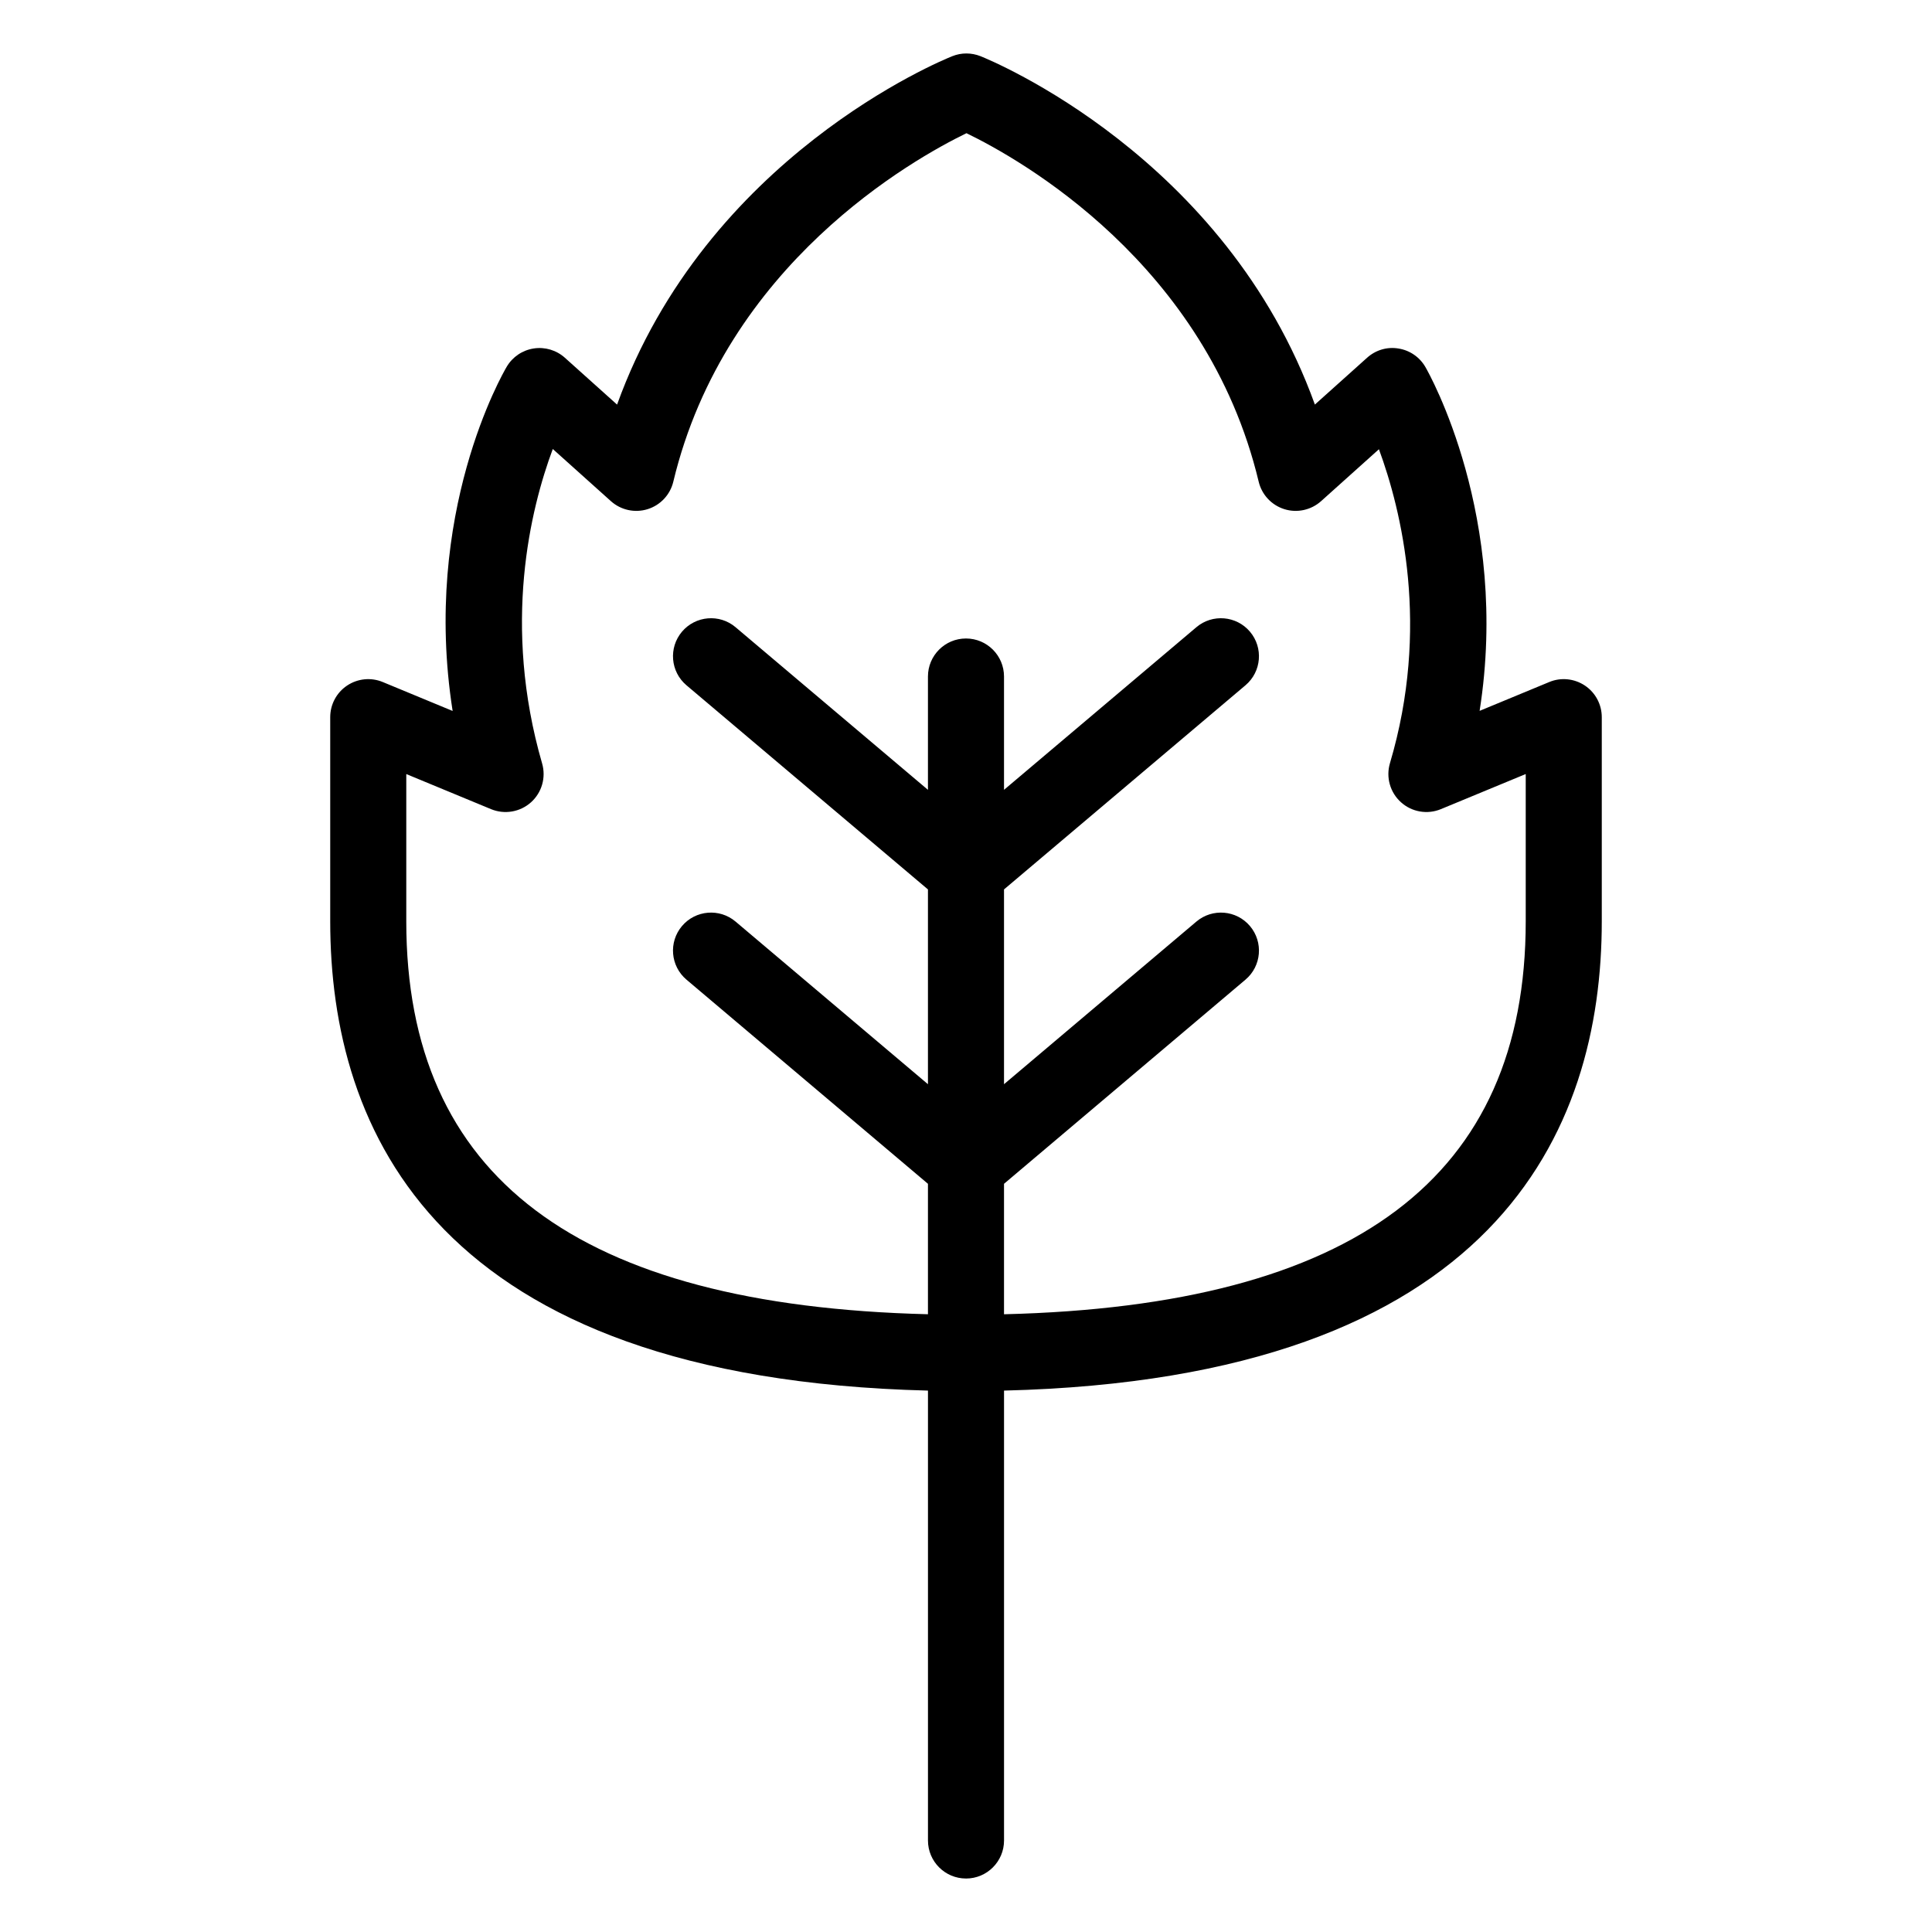 <?xml version="1.0" encoding="UTF-8"?>
<!-- Uploaded to: SVG Repo, www.svgrepo.com, Generator: SVG Repo Mixer Tools -->
<svg fill="#000000" width="800px" height="800px" version="1.1" viewBox="144 144 512 512" xmlns="http://www.w3.org/2000/svg">
 <path d="m400 641.83c5.562 0 10.078-4.512 10.078-10.078v-119.23c130.55-3.188 158.41-68.957 158.41-124.37v-54.094c0-3.367-1.68-6.508-4.477-8.379-2.805-1.863-6.352-2.231-9.453-0.93l-18.445 7.637c8.078-51.336-13.332-89.328-14.363-91.113-1.516-2.633-4.137-4.438-7.141-4.914-3.031-0.512-6.062 0.418-8.32 2.449l-13.832 12.406c-23.672-65.684-85.781-91.191-88.609-92.324-2.402-0.953-5.066-0.969-7.469-0.004-2.836 1.133-65.148 26.633-88.848 92.336l-13.832-12.414c-2.246-2.016-5.277-2.918-8.254-2.461-2.981 0.453-5.606 2.223-7.144 4.816-1.027 1.734-22.566 38.914-14.348 91.25l-18.508-7.664c-3.129-1.297-6.664-0.934-9.457 0.93-2.801 1.867-4.477 5.012-4.477 8.379v54.094c0 55.387 27.855 121.12 158.41 124.37v119.23c0.004 5.562 4.516 10.074 10.082 10.074zm-148.33-253.68v-39.016l22.461 9.297c3.57 1.473 7.684 0.781 10.578-1.801 2.883-2.582 4.035-6.586 2.957-10.309-10.637-36.773-3.074-67.492 2.828-83.332l15.406 13.824c2.641 2.367 6.332 3.176 9.727 2.121 3.391-1.059 5.977-3.816 6.805-7.273 13.809-57.656 63.602-85.52 77.691-92.363 14.066 6.805 63.582 34.465 77.445 92.363 0.828 3.453 3.414 6.215 6.805 7.273 3.375 1.055 7.078 0.246 9.727-2.121l15.332-13.762c5.945 16.129 13.609 47.23 2.922 83.195-1.105 3.727 0.023 7.754 2.914 10.352 2.883 2.609 7.016 3.316 10.598 1.824l22.469-9.297v39.016c0 67.816-45.352 101.88-138.26 104.15v-34.574l63.992-54.102c4.25-3.594 4.781-9.949 1.191-14.199-3.59-4.25-9.957-4.777-14.199-1.191l-50.984 43.102v-51.621l63.992-54.102c4.25-3.594 4.781-9.949 1.191-14.199-3.59-4.242-9.957-4.781-14.199-1.191l-50.984 43.102v-30.031c0-5.562-4.512-10.078-10.078-10.078s-10.078 4.512-10.078 10.078v30.031l-50.988-43.102c-4.242-3.59-10.605-3.051-14.199 1.191-3.59 4.25-3.059 10.605 1.191 14.199l63.996 54.102v51.621l-50.988-43.102c-4.242-3.586-10.605-3.059-14.199 1.191-3.59 4.25-3.059 10.605 1.191 14.199l63.996 54.102v34.57c-92.898-2.309-138.25-36.375-138.25-104.14z"/>
</svg>